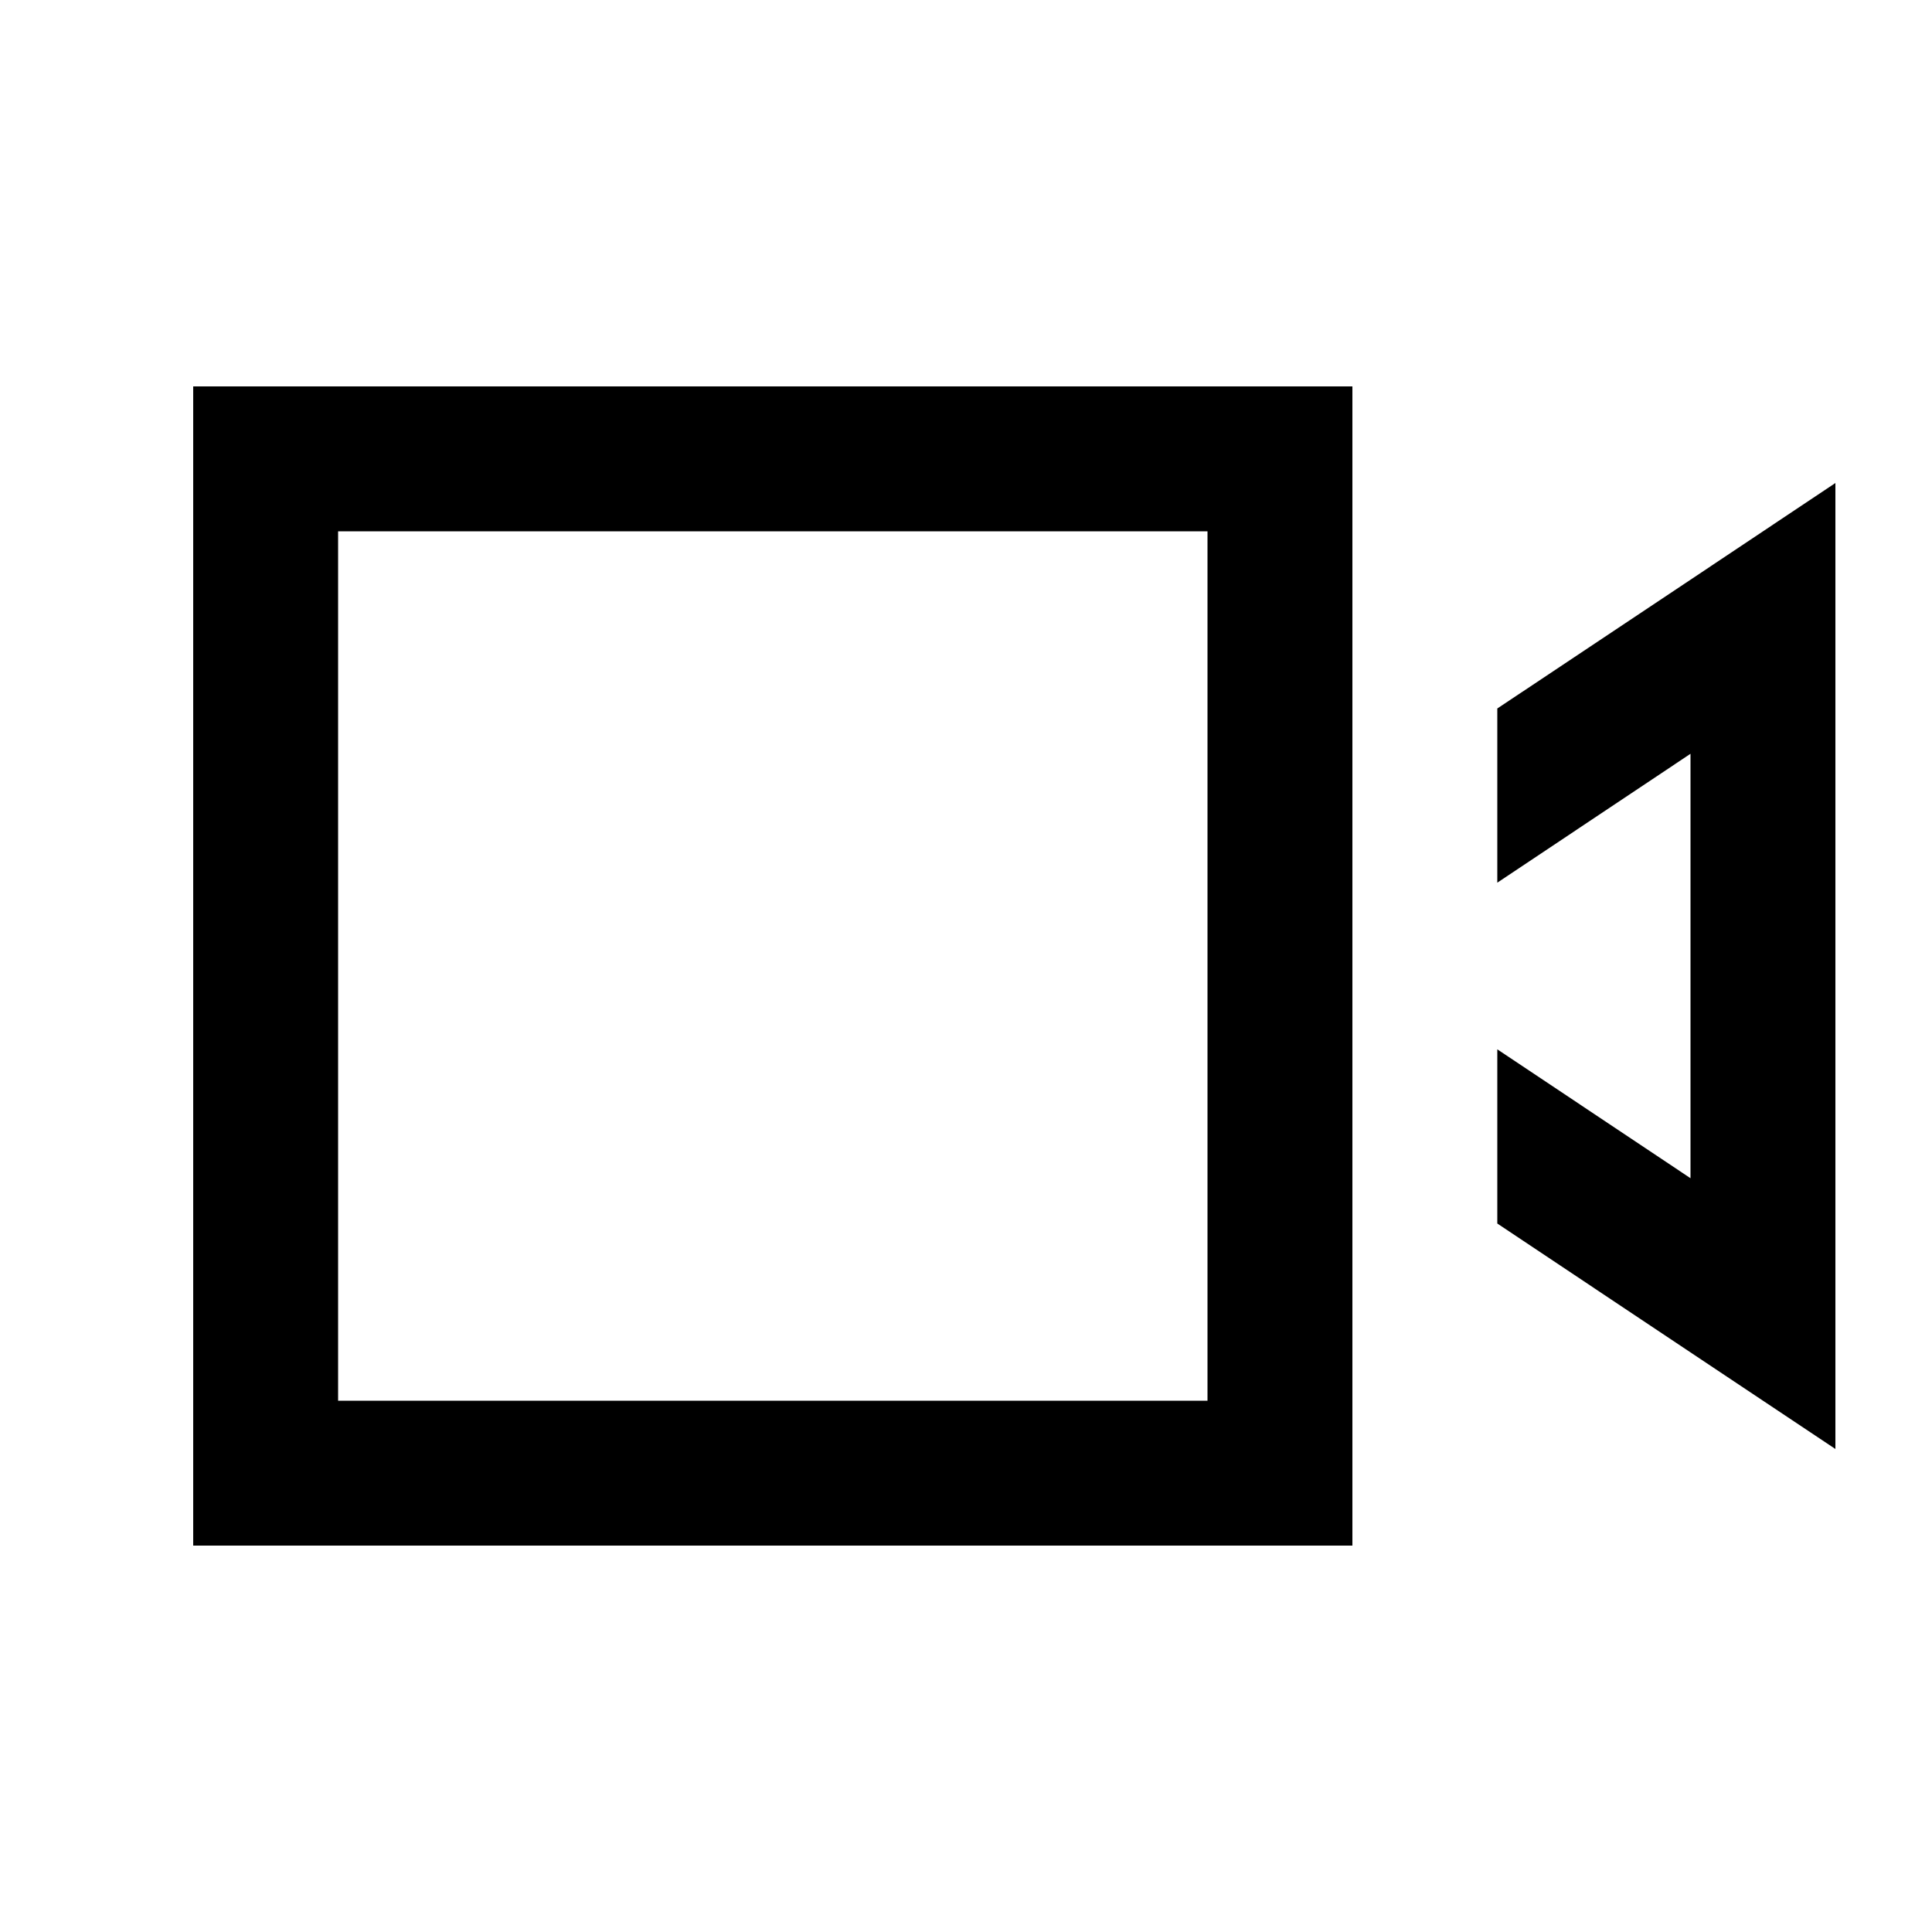 <?xml version="1.0" encoding="UTF-8"?> <svg xmlns="http://www.w3.org/2000/svg" viewBox="0 0 640 640"><!--!Font Awesome Pro 7.1.0 by @fontawesome - https://fontawesome.com License - https://fontawesome.com/license (Commercial License) Copyright 2025 Fonticons, Inc.--><path d="M112 176L112 464L400 464L400 176L112 176zM64 128L448 128L448 512L64 512L64 128zM560 448L496 405.3L496 347.6L560 390.3L560 249.7L496 292.4L496 234.7C541.3 204.5 578.7 179.6 608 160L608 480L560 448z"></path></svg> 